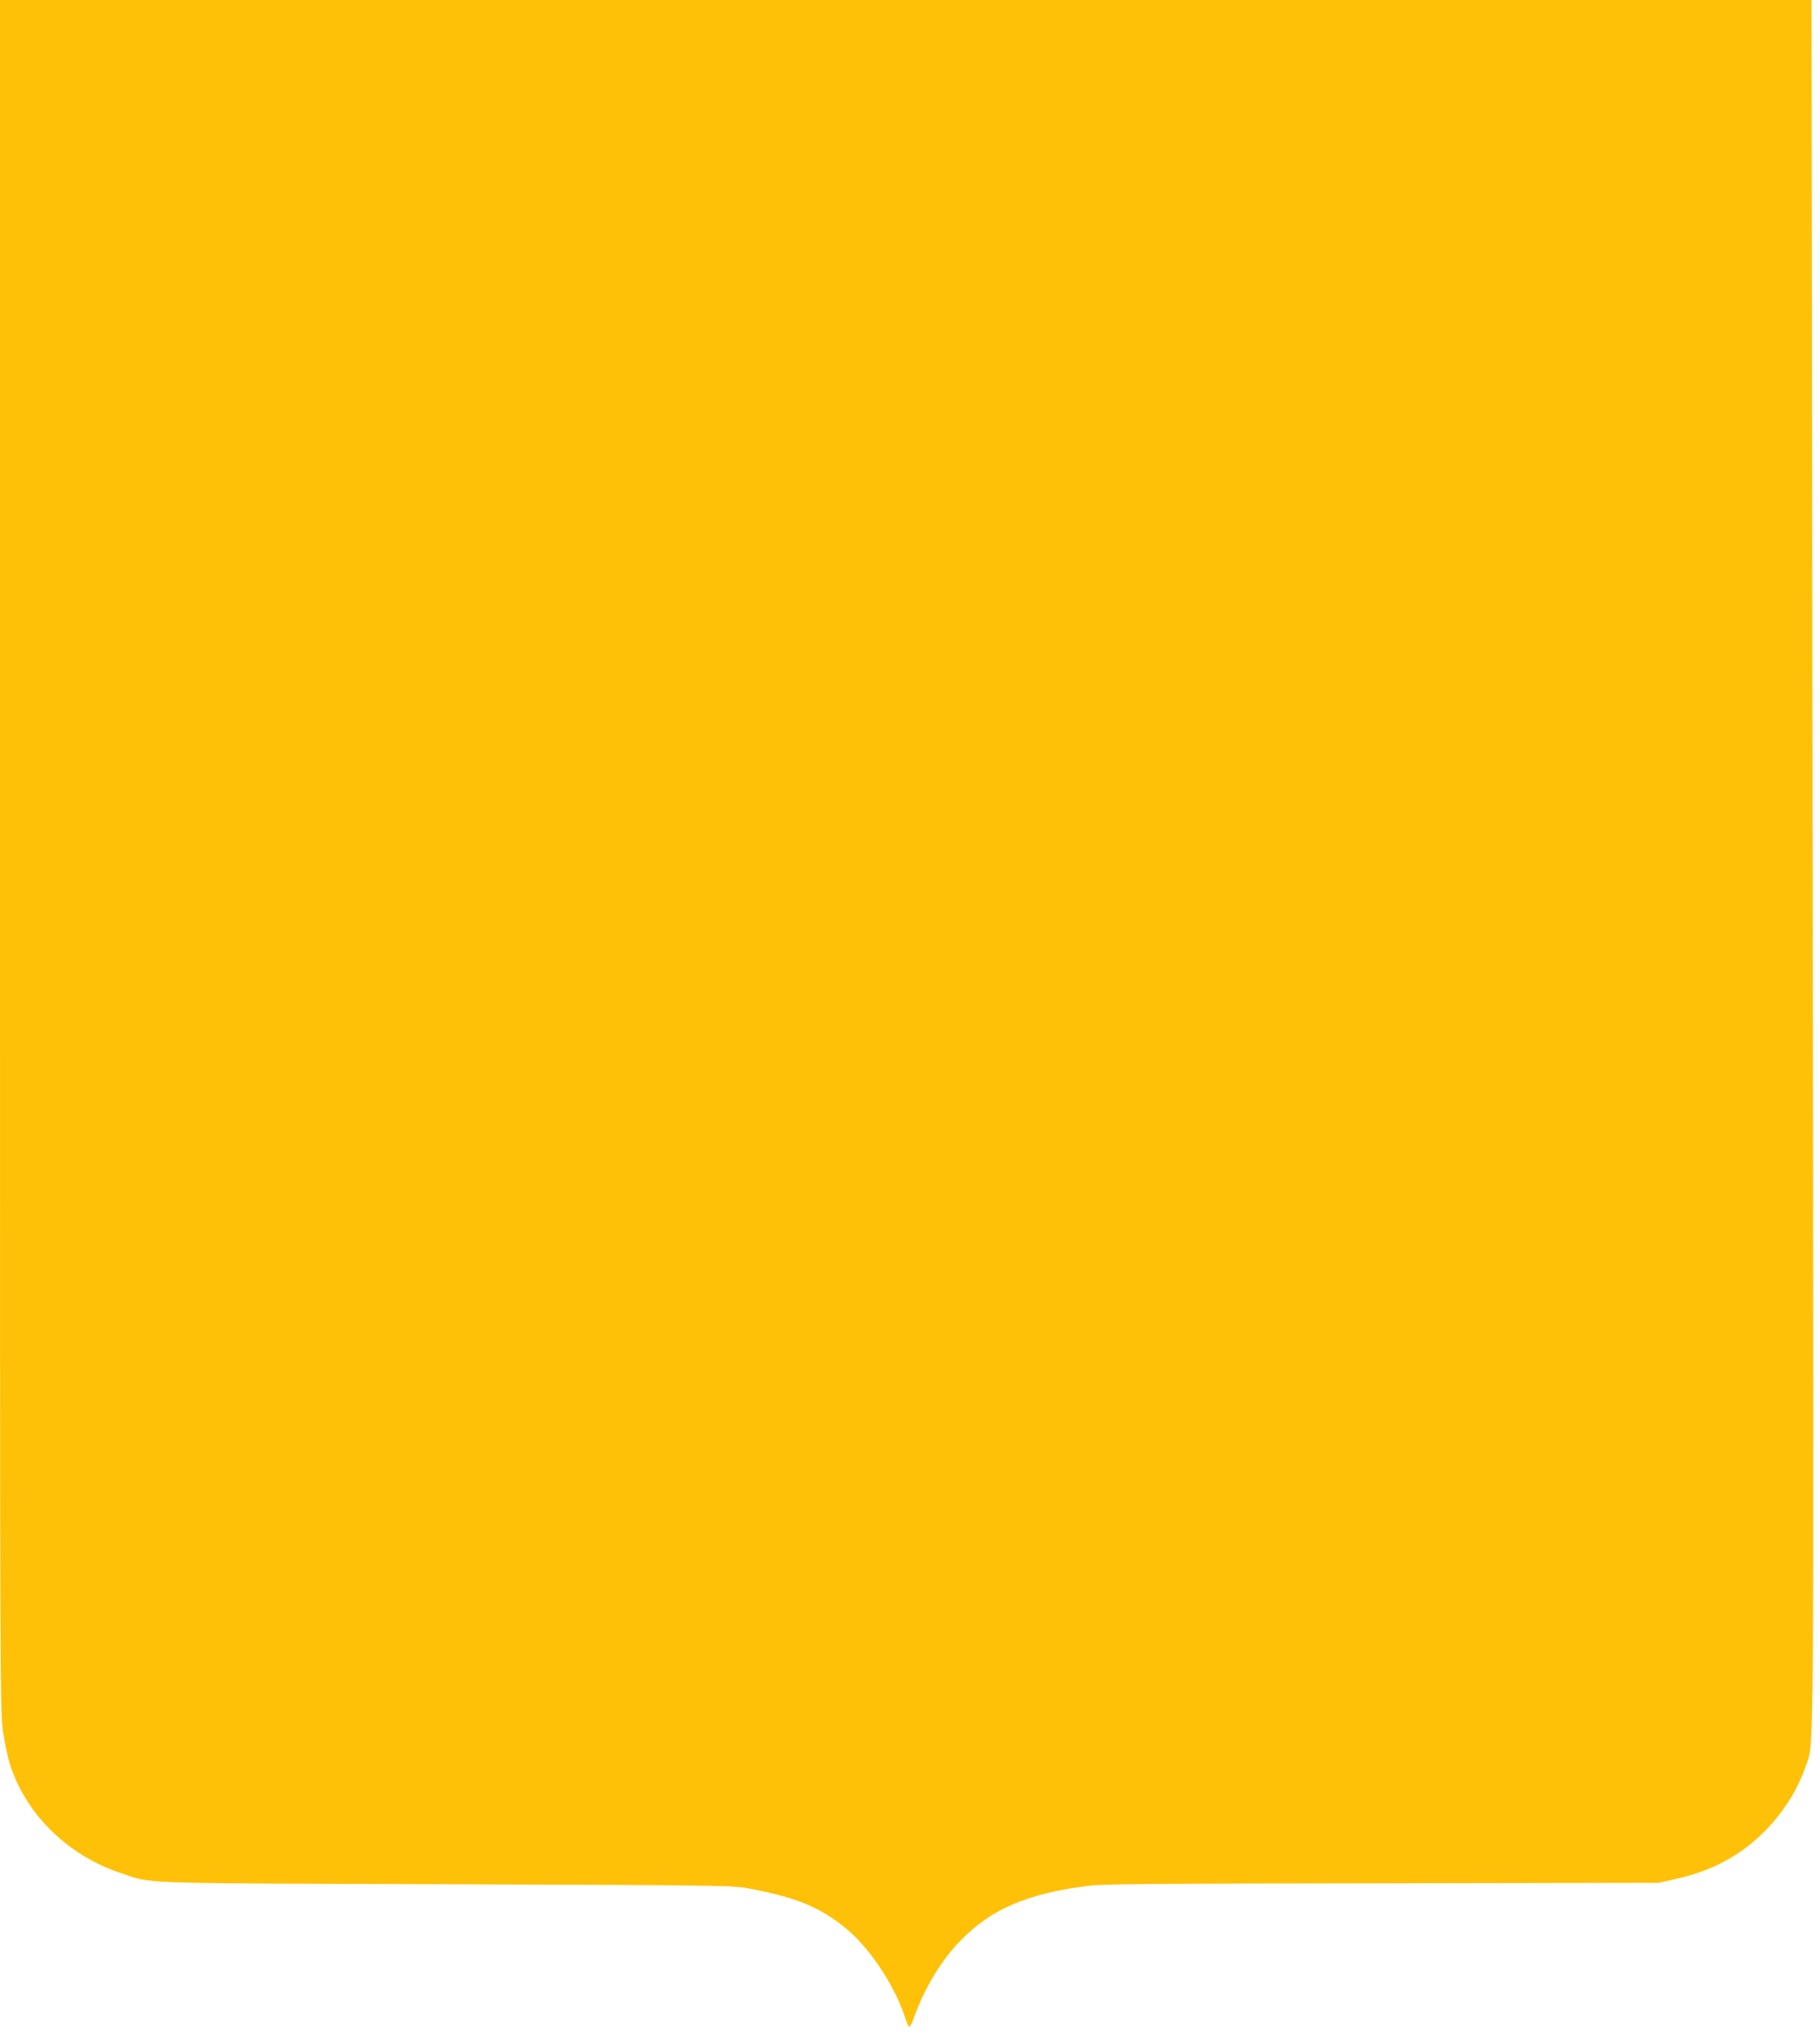 <?xml version="1.0" standalone="no"?>
<!DOCTYPE svg PUBLIC "-//W3C//DTD SVG 20010904//EN"
 "http://www.w3.org/TR/2001/REC-SVG-20010904/DTD/svg10.dtd">
<svg version="1.0" xmlns="http://www.w3.org/2000/svg"
 width="1143pt" height="1280pt" viewBox="0 0 1143 1280"
 preserveAspectRatio="xMidYMid meet">
<g transform="translate(0,1280) scale(0.1,-0.1)"
fill="#ffc107" stroke="none">
<path d="M0 7426 c0 -5312 0 -5375 20 -5505 11 -73 31 -166 46 -209 104 -311
363 -562 693 -672 203 -68 52 -63 2036 -70 1761 -6 1802 -7 1910 -27 288 -54
432 -112 593 -238 154 -121 318 -362 386 -572 10 -29 21 -55 25 -58 5 -2 19
23 31 58 67 187 172 361 294 485 193 199 424 296 816 344 81 9 499 13 1836 14
l1731 3 111 25 c219 49 393 141 542 286 124 122 219 270 270 421 54 160 51
-219 44 5657 l-7 5432 -5689 0 -5688 0 0 -5374z"/>
</g>
</svg>
